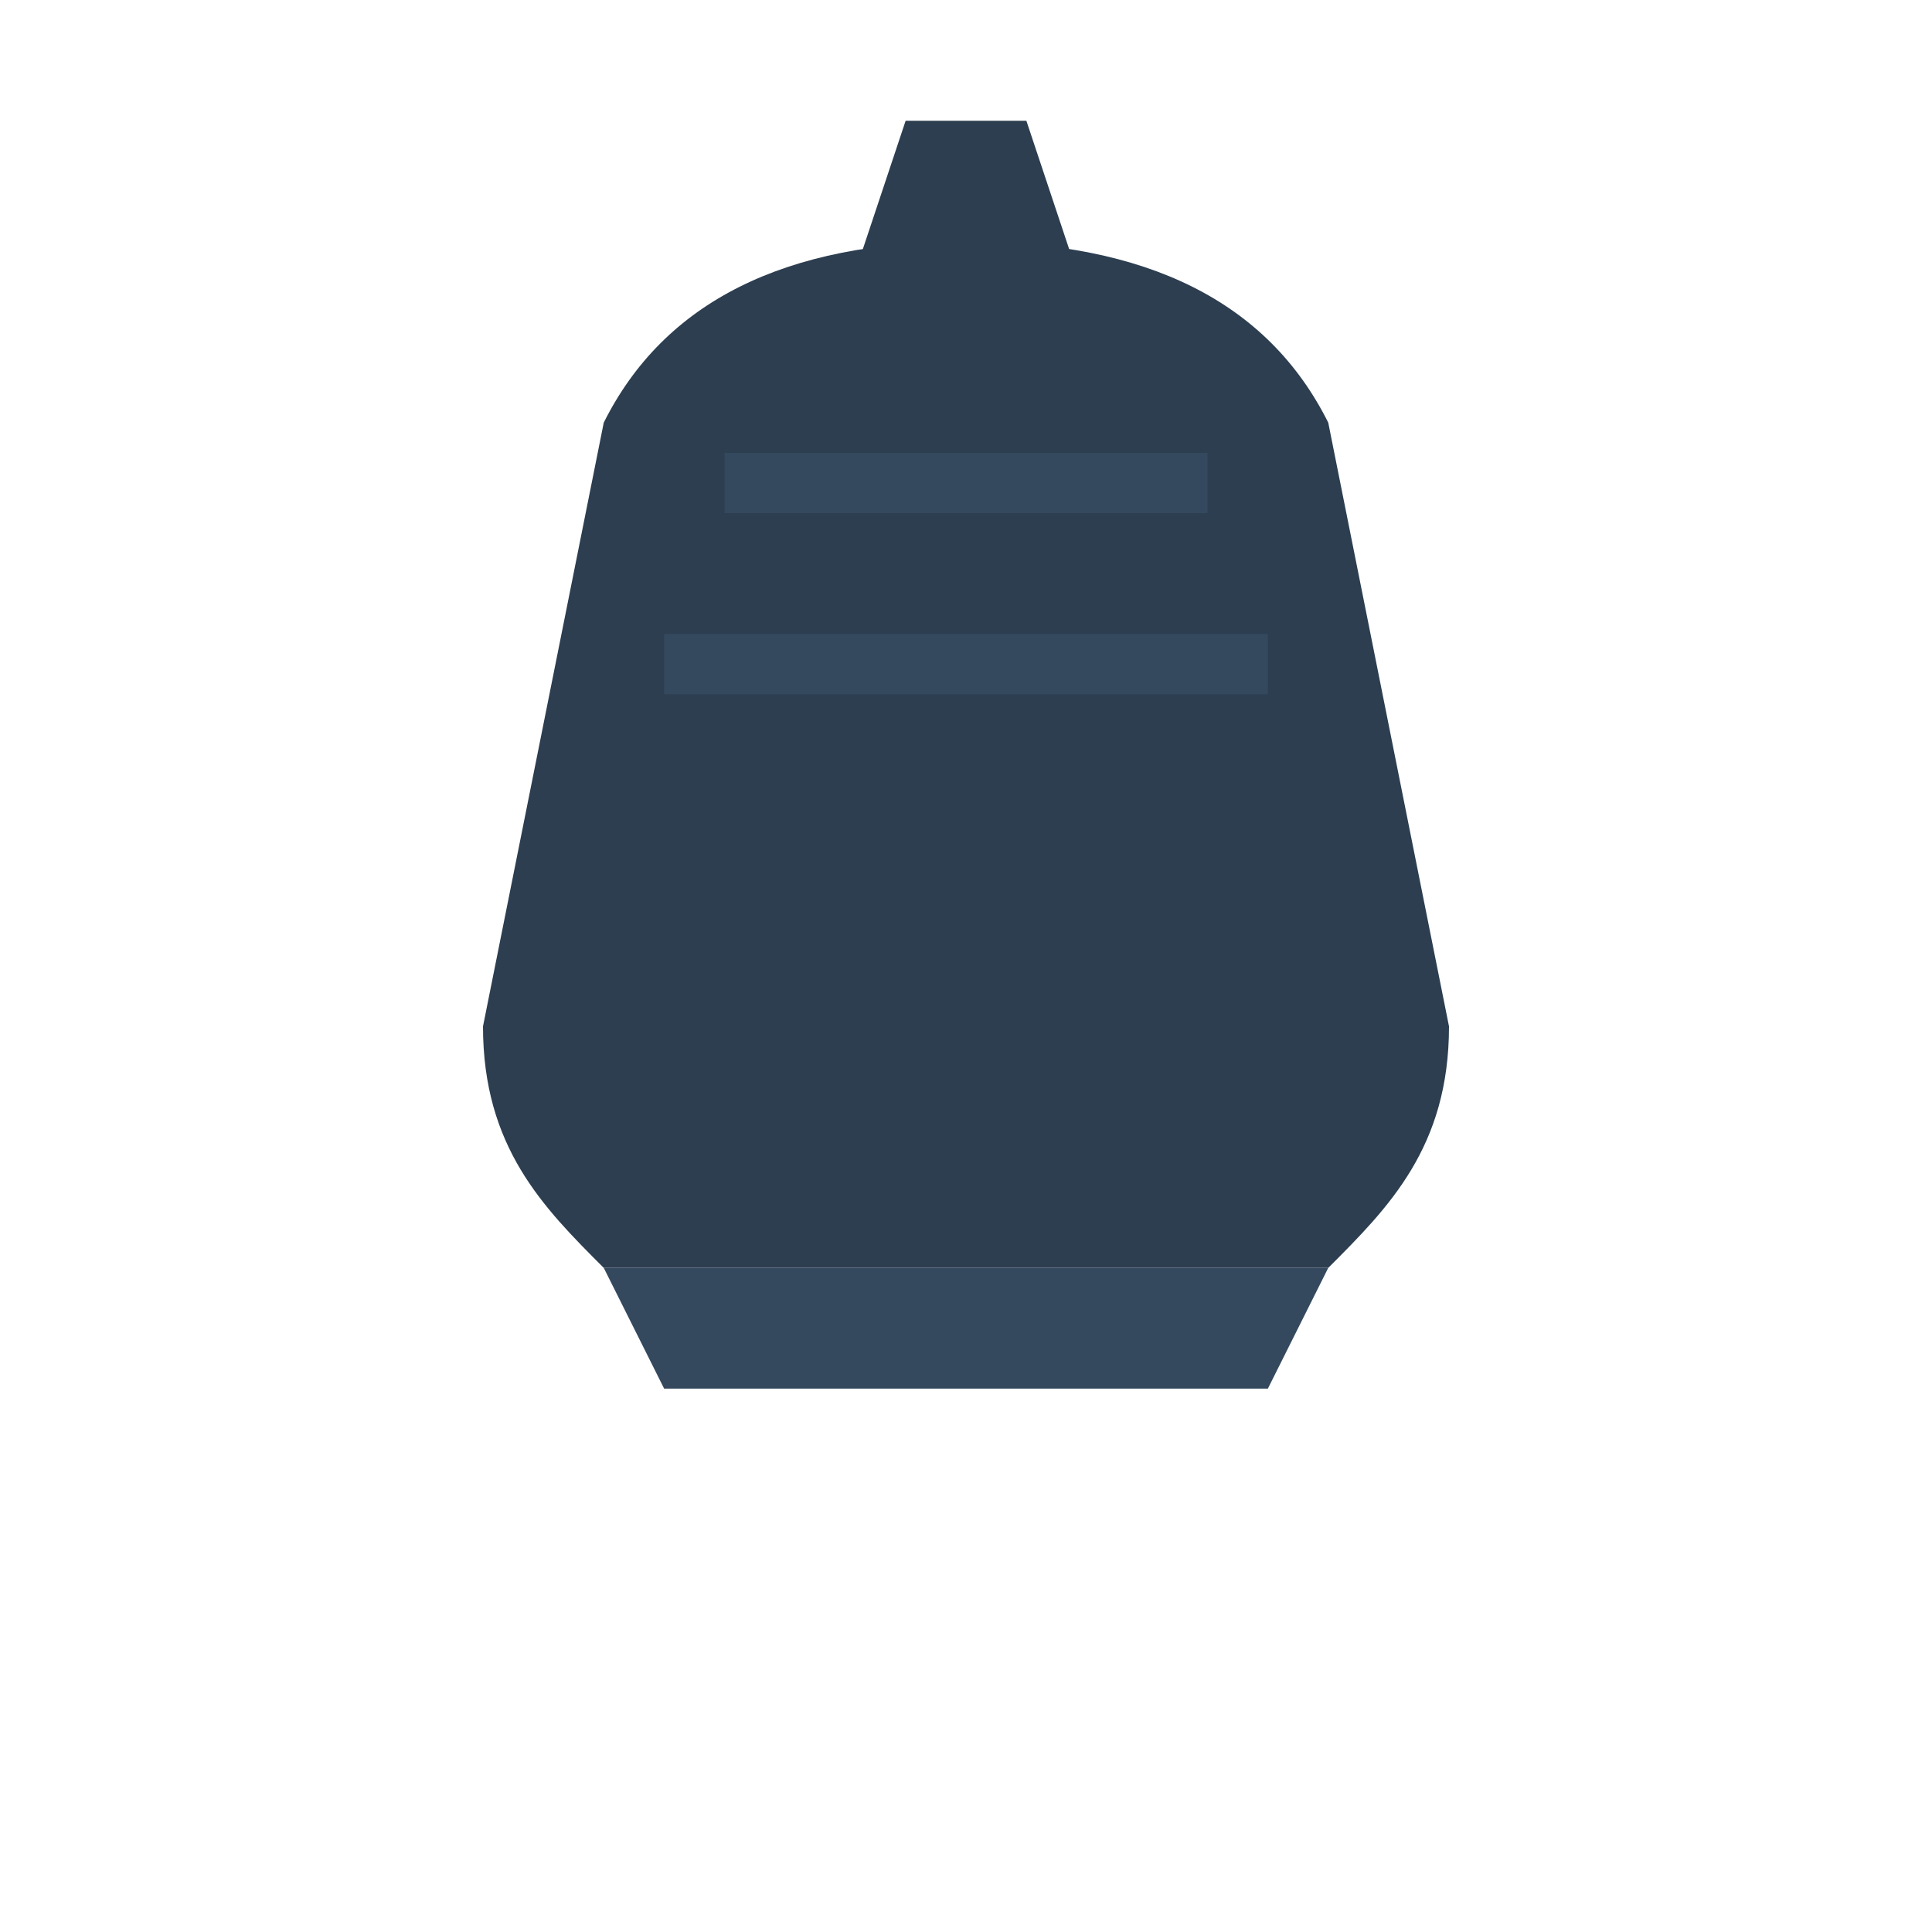 <?xml version="1.0" encoding="UTF-8"?>
<svg width="32" height="32" viewBox="0 0 32 32" xmlns="http://www.w3.org/2000/svg">
  <!-- Gaming Chair Icon -->
  <path d="M16 4 C13 4 11 5 10 7 L9 12 L8 17 C8 19 9 20 10 21 L22 21 C23 20 24 19 24 17 L23 12 L22 7 C21 5 19 4 16 4" fill="#2C3E50"/>
  <!-- Chair Base -->
  <path d="M10 21 L22 21 L21 23 L11 23" fill="#34495E"/>
  <!-- Chair Backrest -->
  <path d="M14 5 L18 5 L17 2 L15 2" fill="#2C3E50"/>
  <!-- Decorative Lines -->
  <path d="M12 8 L20 8" stroke="#34495E" stroke-width="1" fill="none"/>
  <path d="M11 11 L21 11" stroke="#34495E" stroke-width="1" fill="none"/>
</svg>
